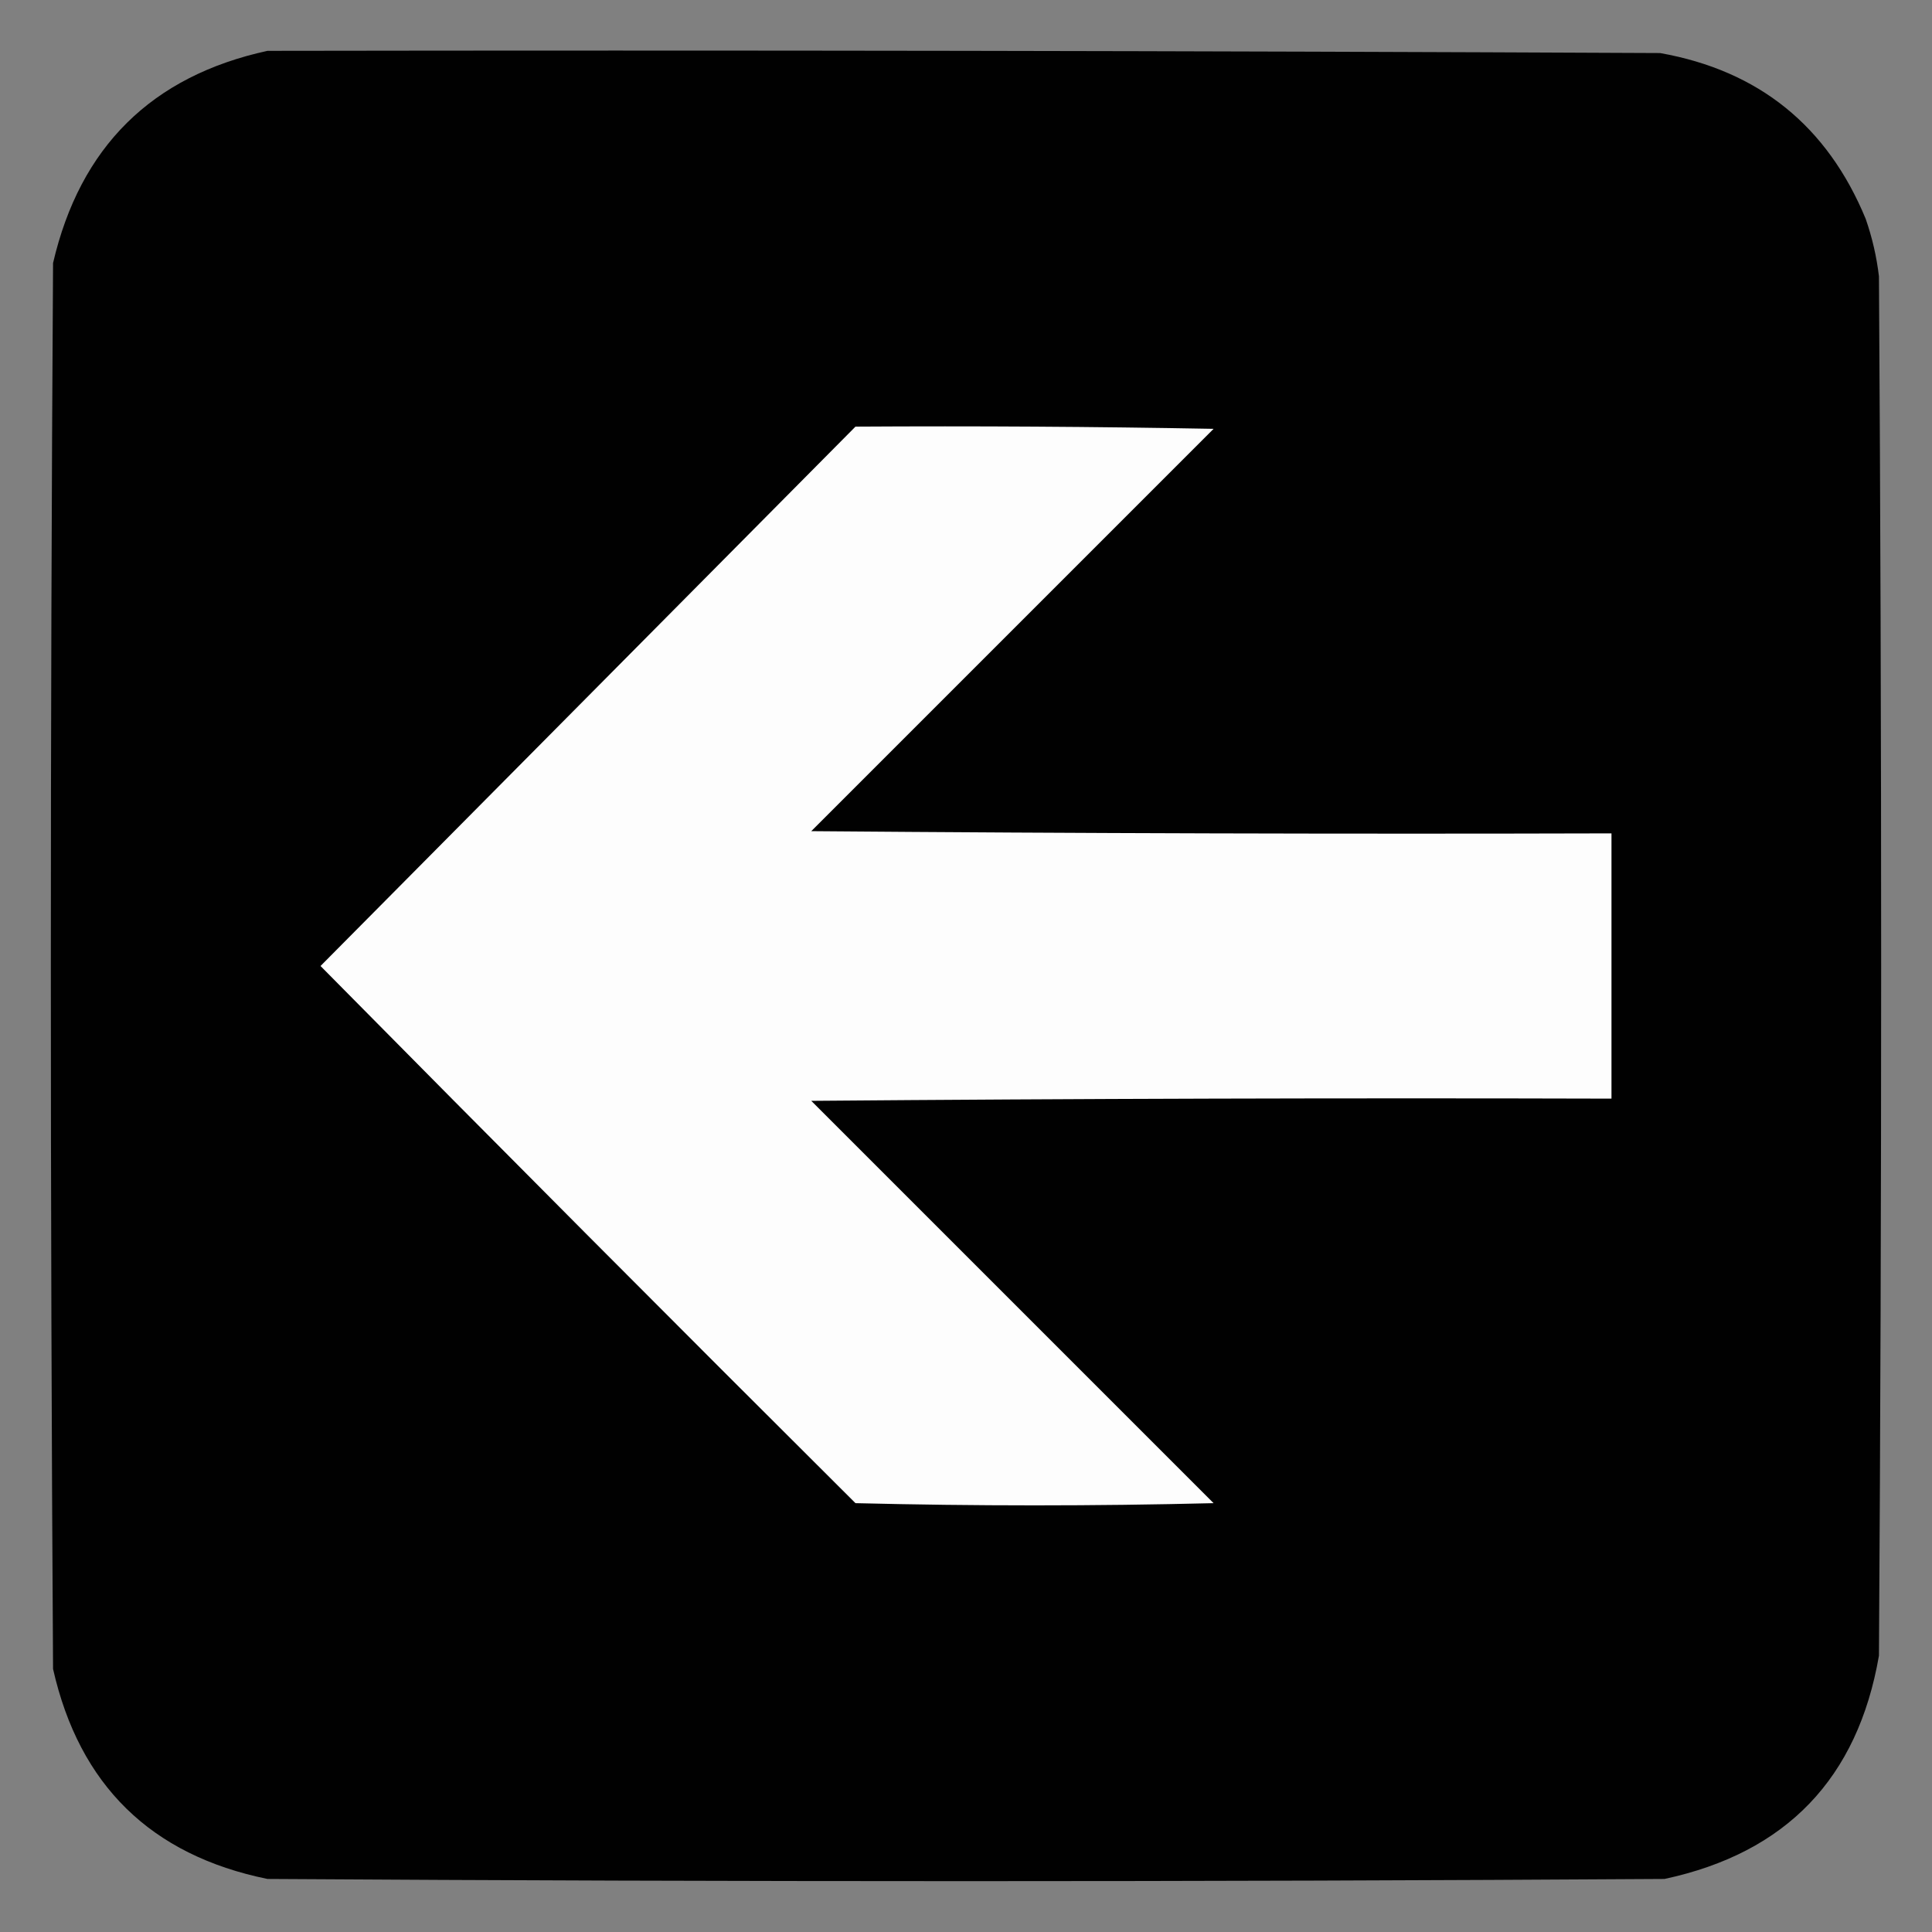 <?xml version="1.0" encoding="UTF-8"?>
<!DOCTYPE svg PUBLIC "-//W3C//DTD SVG 1.1//EN" "http://www.w3.org/Graphics/SVG/1.1/DTD/svg11.dtd">
<svg xmlns="http://www.w3.org/2000/svg" version="1.1" width="437px" height="437px" style="shape-rendering:geometricPrecision; text-rendering:geometricPrecision; image-rendering:optimizeQuality; fill-rule:evenodd; clip-rule:evenodd" xmlns:xlink="http://www.w3.org/1999/xlink">
<rect width="100%" height="100%" fill="#808080" stroke="none"/>
<g><path style="opacity:1" fill="#010101" d="M 60.5,11.5 C 165.501,11.333 270.501,11.5 375.5,12C 397.813,15.973 413.313,28.473 422,49.5C 423.472,53.723 424.472,58.057 425,62.5C 425.667,166.5 425.667,270.5 425,374.5C 420.205,402.26 404.038,419.093 376.5,425C 271.167,425.667 165.833,425.667 60.5,425C 34.114,419.614 17.948,403.781 12,377.5C 11.333,271.5 11.333,165.5 12,59.5C 18.118,33.215 34.284,17.215 60.5,11.5 Z"/></g>
<g><path style="opacity:1" fill="#fdfdfd" d="M 193.5,96.5 C 220.502,96.333 247.502,96.5 274.5,97C 244.167,127.333 213.833,157.667 183.5,188C 243.832,188.5 304.166,188.667 364.5,188.5C 364.5,208.5 364.5,228.5 364.5,248.5C 304.166,248.333 243.832,248.5 183.5,249C 213.833,279.333 244.167,309.667 274.5,340C 247.5,340.667 220.5,340.667 193.5,340C 152.986,299.653 112.653,259.153 72.5,218.5C 112.854,177.812 153.188,137.146 193.5,96.5 Z"/></g>
</svg>
